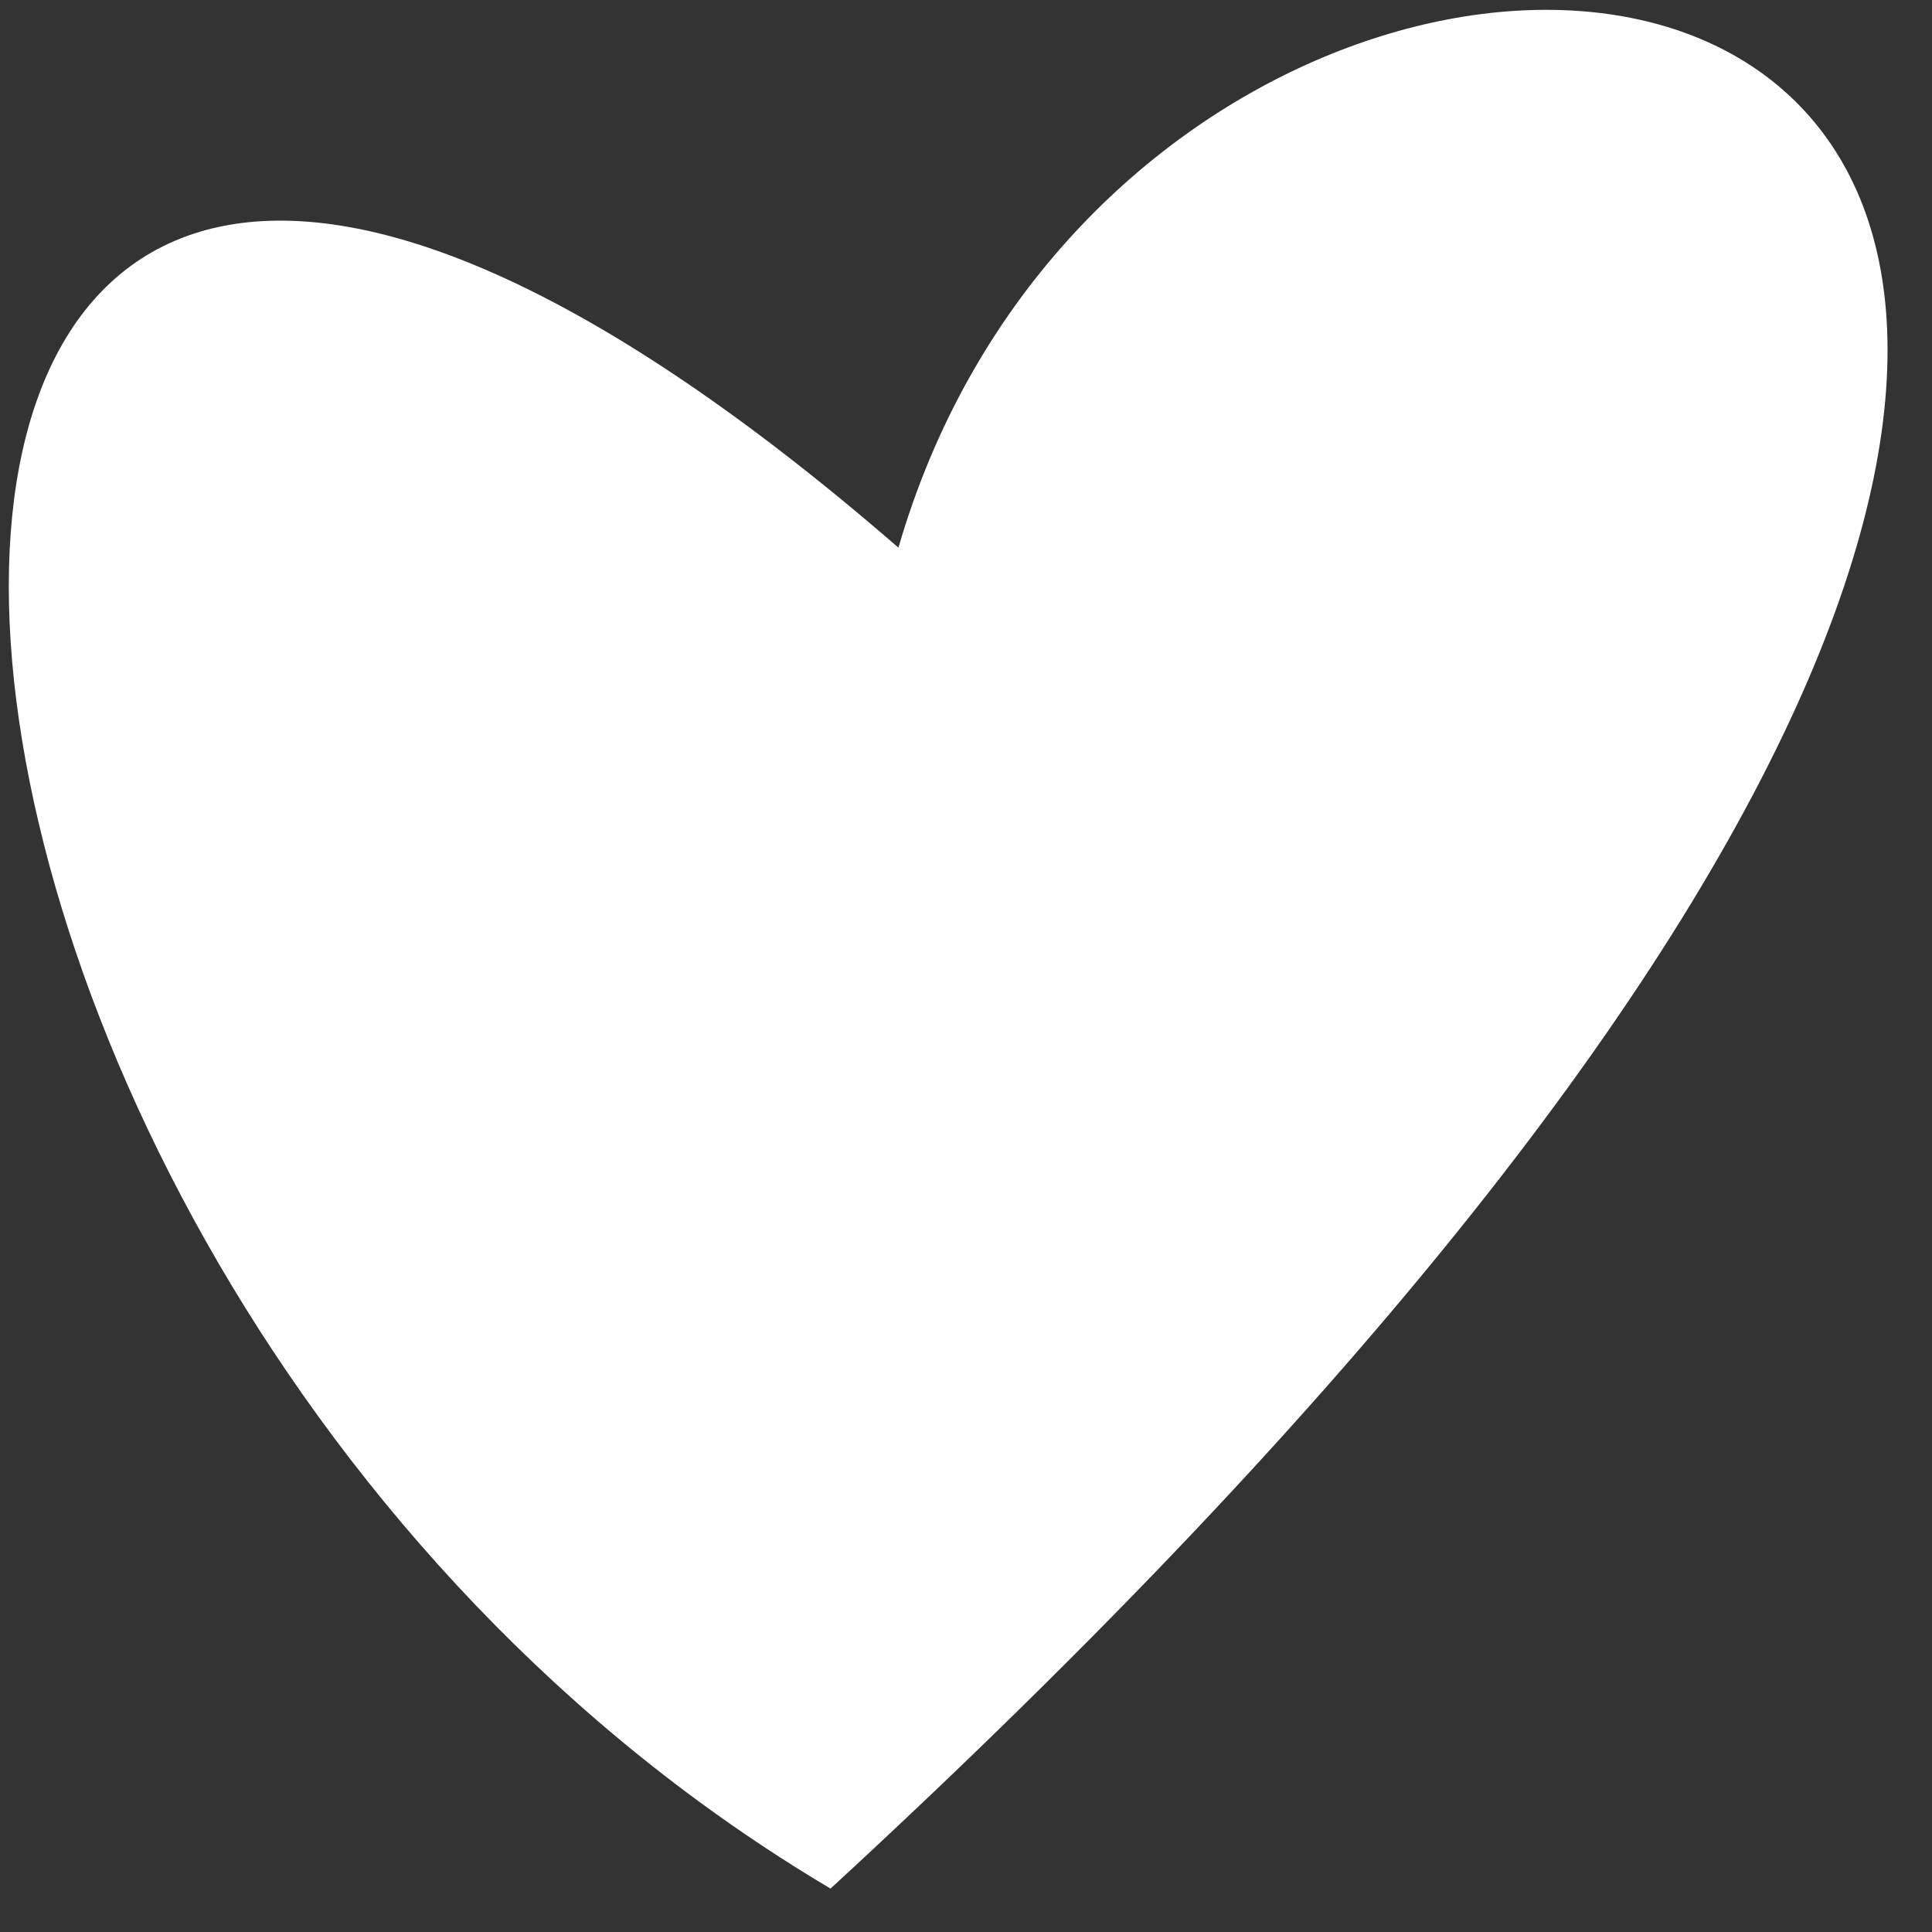 <?xml version="1.0" encoding="UTF-8"?> <svg xmlns="http://www.w3.org/2000/svg" width="36" height="36" viewBox="0 0 36 36" fill="none"><rect x="0" y="0" width="36" height="36" fill="#333333" stroke="none"/> <path d="M15.476 35.191C-4.519 23.337 -5.783 -9.337 16.741 10.205C22.035 -8.056 56.174 -2.29 15.476 35.191Z" fill="white"></path> </svg> 